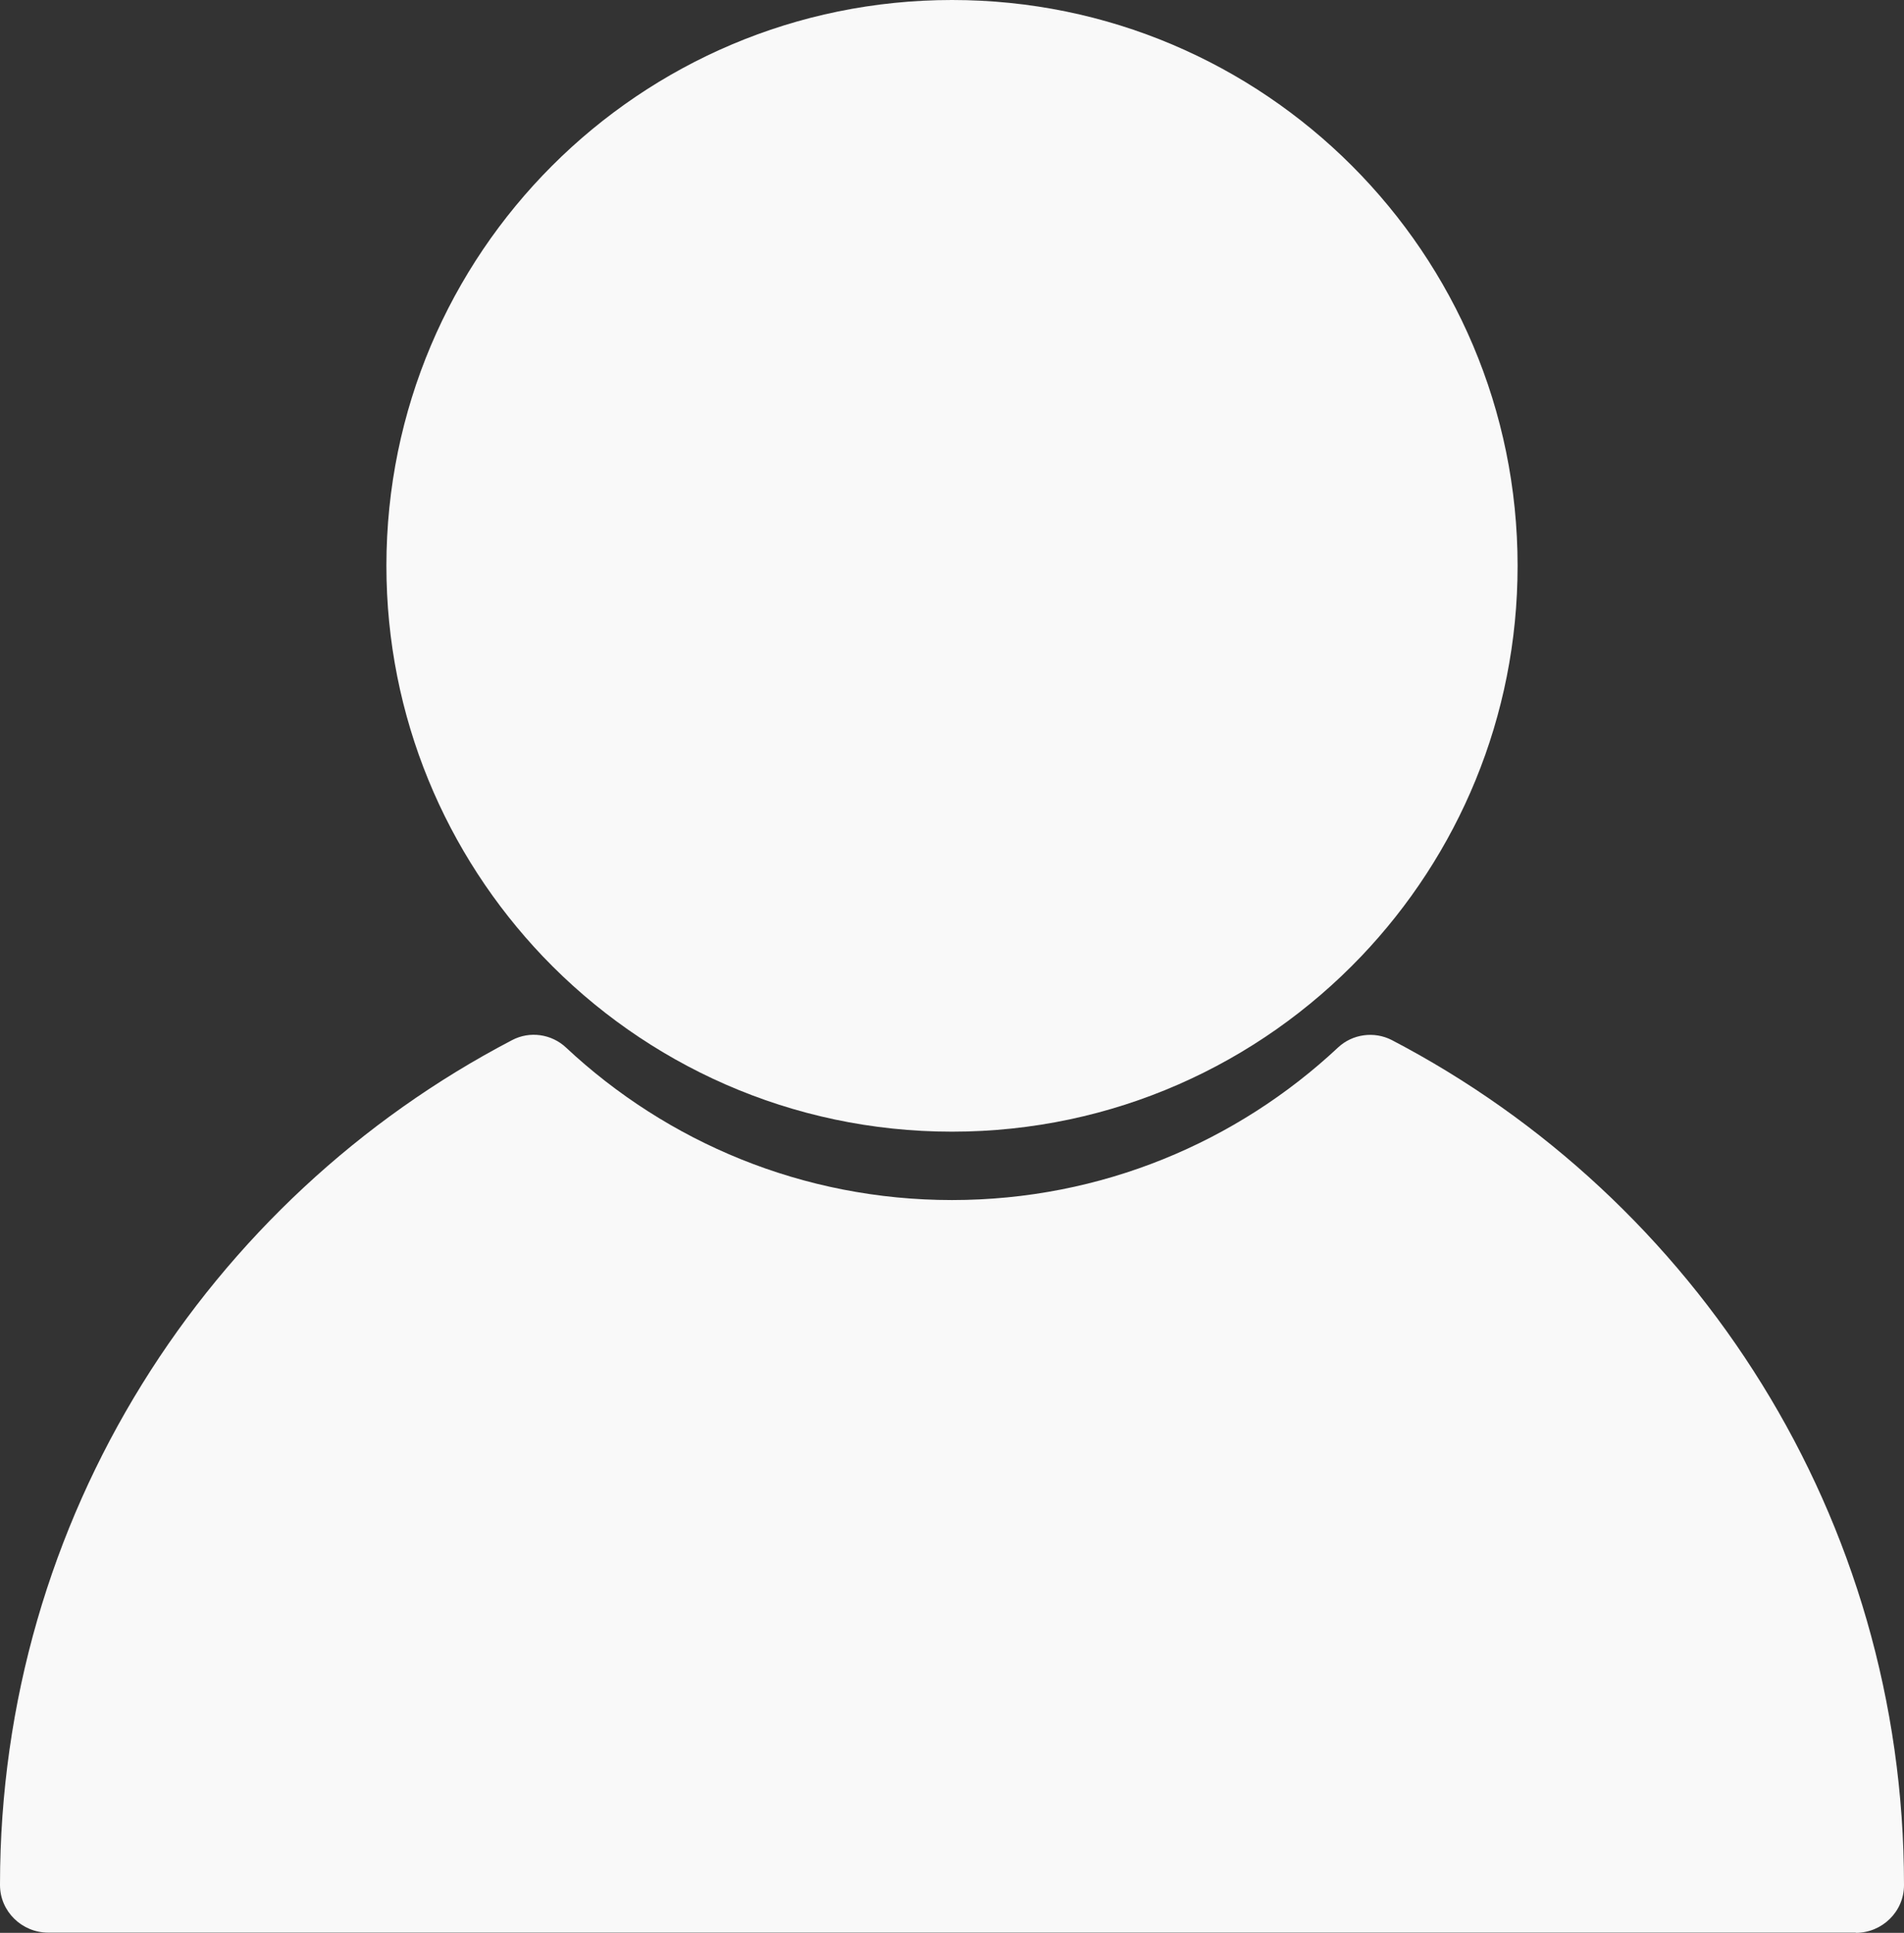 <?xml version="1.0" encoding="UTF-8"?>
<svg id="_레이어_2" data-name="레이어 2" xmlns="http://www.w3.org/2000/svg" viewBox="0 0 89.68 91">
  <rect x="0" y="0" width="89.68" height="91" fill="#333333" stroke="none"/>
  <defs>
    <style>
      .cls-1 {
        fill: #F9F9F9;
      }
    </style>
  </defs>
  <g id="_레이어_1-2" data-name="레이어 1">
    <g>
      <path class="cls-1" d="m44.84,0c-14.71,0-26.64,11.93-26.64,26.64,0,7.13,2.81,13.6,7.37,18.39,4.85,5.08,11.69,8.25,19.27,8.25s14.42-3.17,19.27-8.25c4.56-4.78,7.37-11.25,7.37-18.39,0-14.71-11.93-26.64-26.64-26.64Z"/>
      <path class="cls-1" d="m87.41,91c1.24,0,2.27-1,2.27-2.24,0,0,0-.02,0-.02,0-17.29-9.79-32.29-24.12-39.77-.83-.43-1.86-.29-2.54.35-4.76,4.45-11.15,7.18-18.18,7.18s-13.42-2.73-18.18-7.18c-.68-.64-1.71-.79-2.54-.35C9.79,56.45,0,71.45,0,88.73c0,0,0,.02,0,.02,0,1.24,1.03,2.24,2.27,2.24h85.14Z"/>
    </g>
  </g>
</svg>